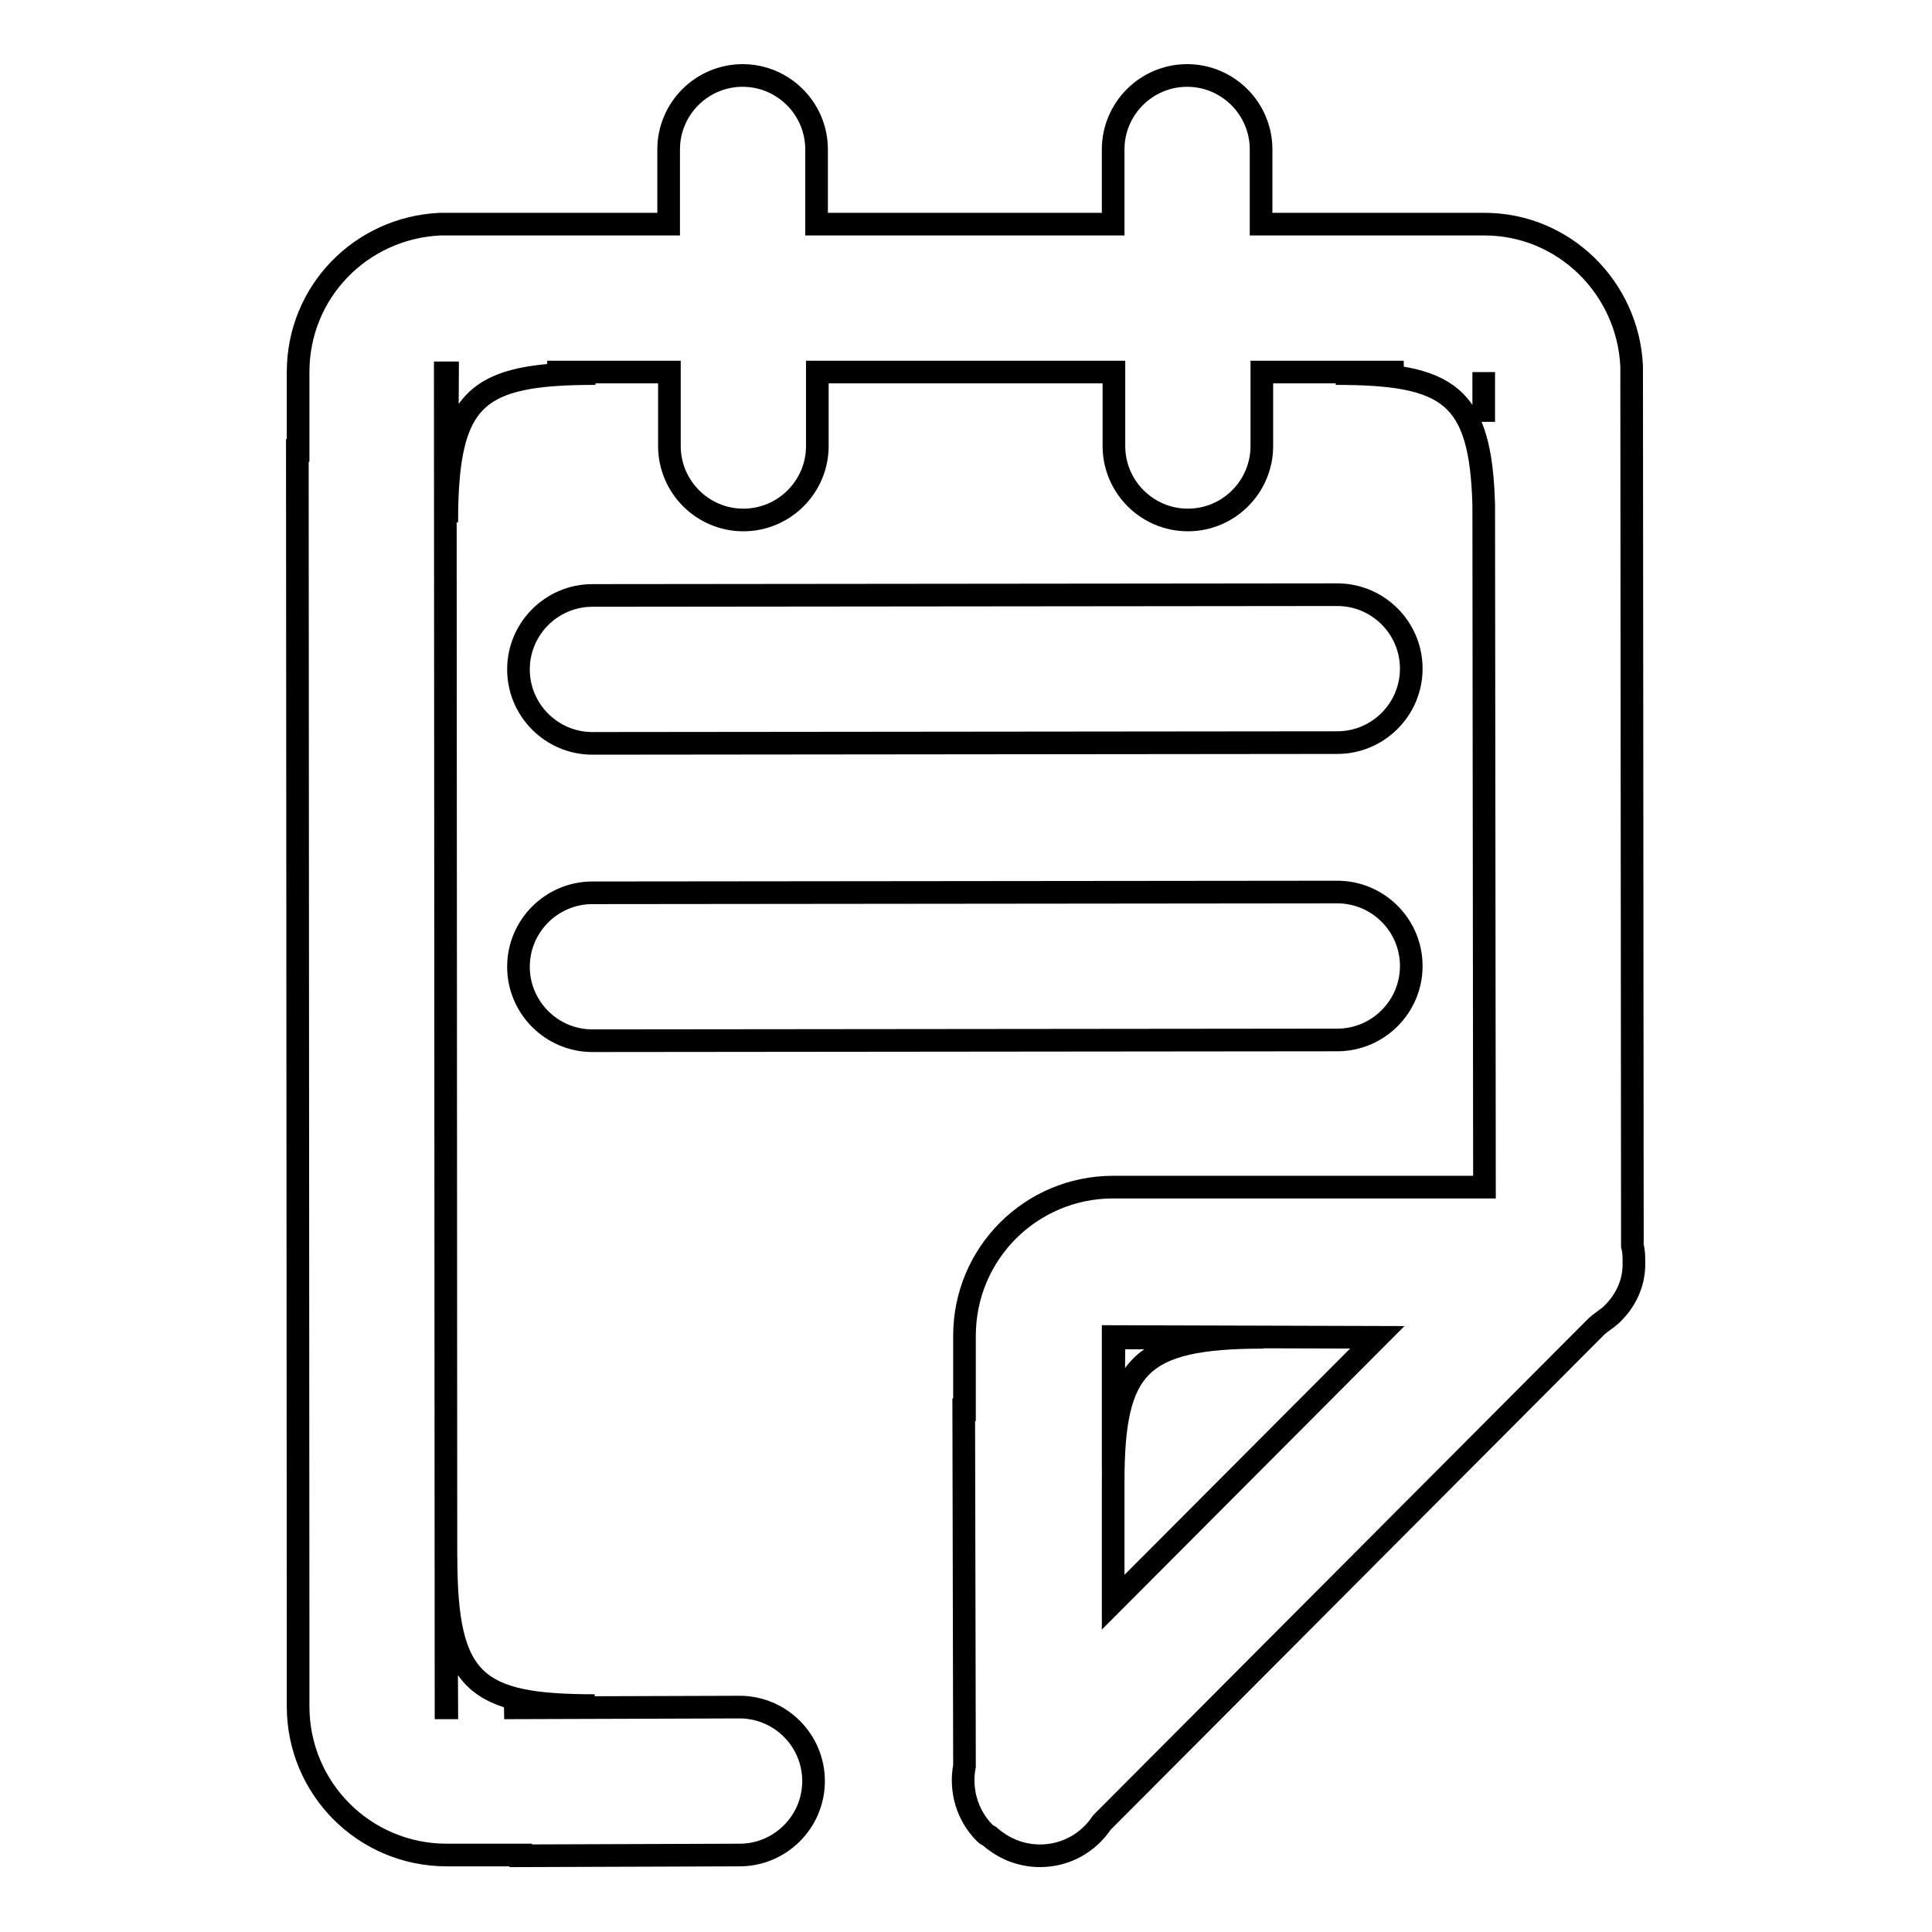 <?xml version="1.0" encoding="utf-8"?>
<!-- Svg Vector Icons : http://www.onlinewebfonts.com/icon -->
<!DOCTYPE svg PUBLIC "-//W3C//DTD SVG 1.1//EN" "http://www.w3.org/Graphics/SVG/1.1/DTD/svg11.dtd">
<svg version="1.1" xmlns="http://www.w3.org/2000/svg" xmlns:xlink="http://www.w3.org/1999/xlink" x="0px" y="0px" viewBox="0 0 256 256" enable-background="new 0 0 256 256" xml:space="preserve">
<g> <path stroke-width="3" fill-opacity="0" stroke="#000000"  d="M177.2,98.4l-98.7,0.1c-5.4,0-9.8-4.4-9.8-9.8c0-5.4,4.4-9.8,9.8-9.8l98.7-0.1c5.4,0,9.8,4.4,9.8,9.8 C187,94,182.6,98.4,177.2,98.4z M177.2,137.8l-98.7,0.1c-5.4,0-9.8-4.4-9.8-9.8c0-5.4,4.4-9.8,9.8-9.8l98.7-0.1 c5.4,0,9.8,4.4,9.8,9.8C187,133.4,182.6,137.8,177.2,137.8z M213.3,174.4c-0.1,0.1-0.3,0.2-0.4,0.3c-0.3,0.2-0.5,0.4-0.8,0.6 c-0.2,0.1-0.3,0.3-0.5,0.4l-65.6,65.8c-1.8,2.7-4.8,4.4-8.2,4.4c-1.4,0-2.7-0.3-3.9-0.8c-0.1,0-0.1-0.1-0.2-0.1 c-0.9-0.4-1.8-1-2.6-1.7c-0.2-0.1-0.4-0.2-0.6-0.4c-2.4-2.4-3.3-5.8-2.7-8.9l-0.1-47.2h0.1v-9.8c0-10.9,8.8-19.7,19.7-19.7H158v0 l38.7,0l-0.1-90.4c-0.4-14.6-4.6-17.4-19.6-17.4l9-0.2l-18.8,0v9.8c0,5.4-4.4,9.8-9.8,9.8s-9.8-4.4-9.8-9.8v-9.8l-39.3,0v9.8 c0,5.4-4.4,9.8-9.8,9.8s-9.8-4.4-9.8-9.8v-9.8l-16.2,0l6.4,0.2c-15.8,0-19.7,3-19.7,19.7l0.1-19.8H59l0.1,176.9h0.1l-0.1-20 C59.1,223,63,226,78.8,226l-12,0.3l31.2-0.1c5.4,0,9.8,4.4,9.8,9.8c0,5.4-4.4,9.8-9.8,9.8l-29,0.1v-0.1h-9.8 c-10.9,0-19.7-8.8-19.7-19.7v-10.4h0l-0.1-156h0.1V49.3c0-10.6,8.3-19.1,18.8-19.6l30.3,0v-9.9c0-5.4,4.4-9.8,9.8-9.8 s9.8,4.4,9.8,9.8v9.9l39.3,0v-9.9c0-5.4,4.4-9.8,9.8-9.8s9.8,4.4,9.8,9.8v9.9l29.6,0c10.5,0,19,8.4,19.5,18.8l0.1,116.6 c0.2,0.7,0.2,1.4,0.2,2.1C216.6,170.1,215.3,172.6,213.3,174.4z M147.5,177.1l0,17.7l0.1-17.5l19.8-0.1c-16.5,0-19.9,3.8-19.9,19.2 l0,15.9l35-35.1L147.5,177.1z M196.6,49.3L196.6,49.3l0,6.6L196.6,49.3z"/></g>
</svg>